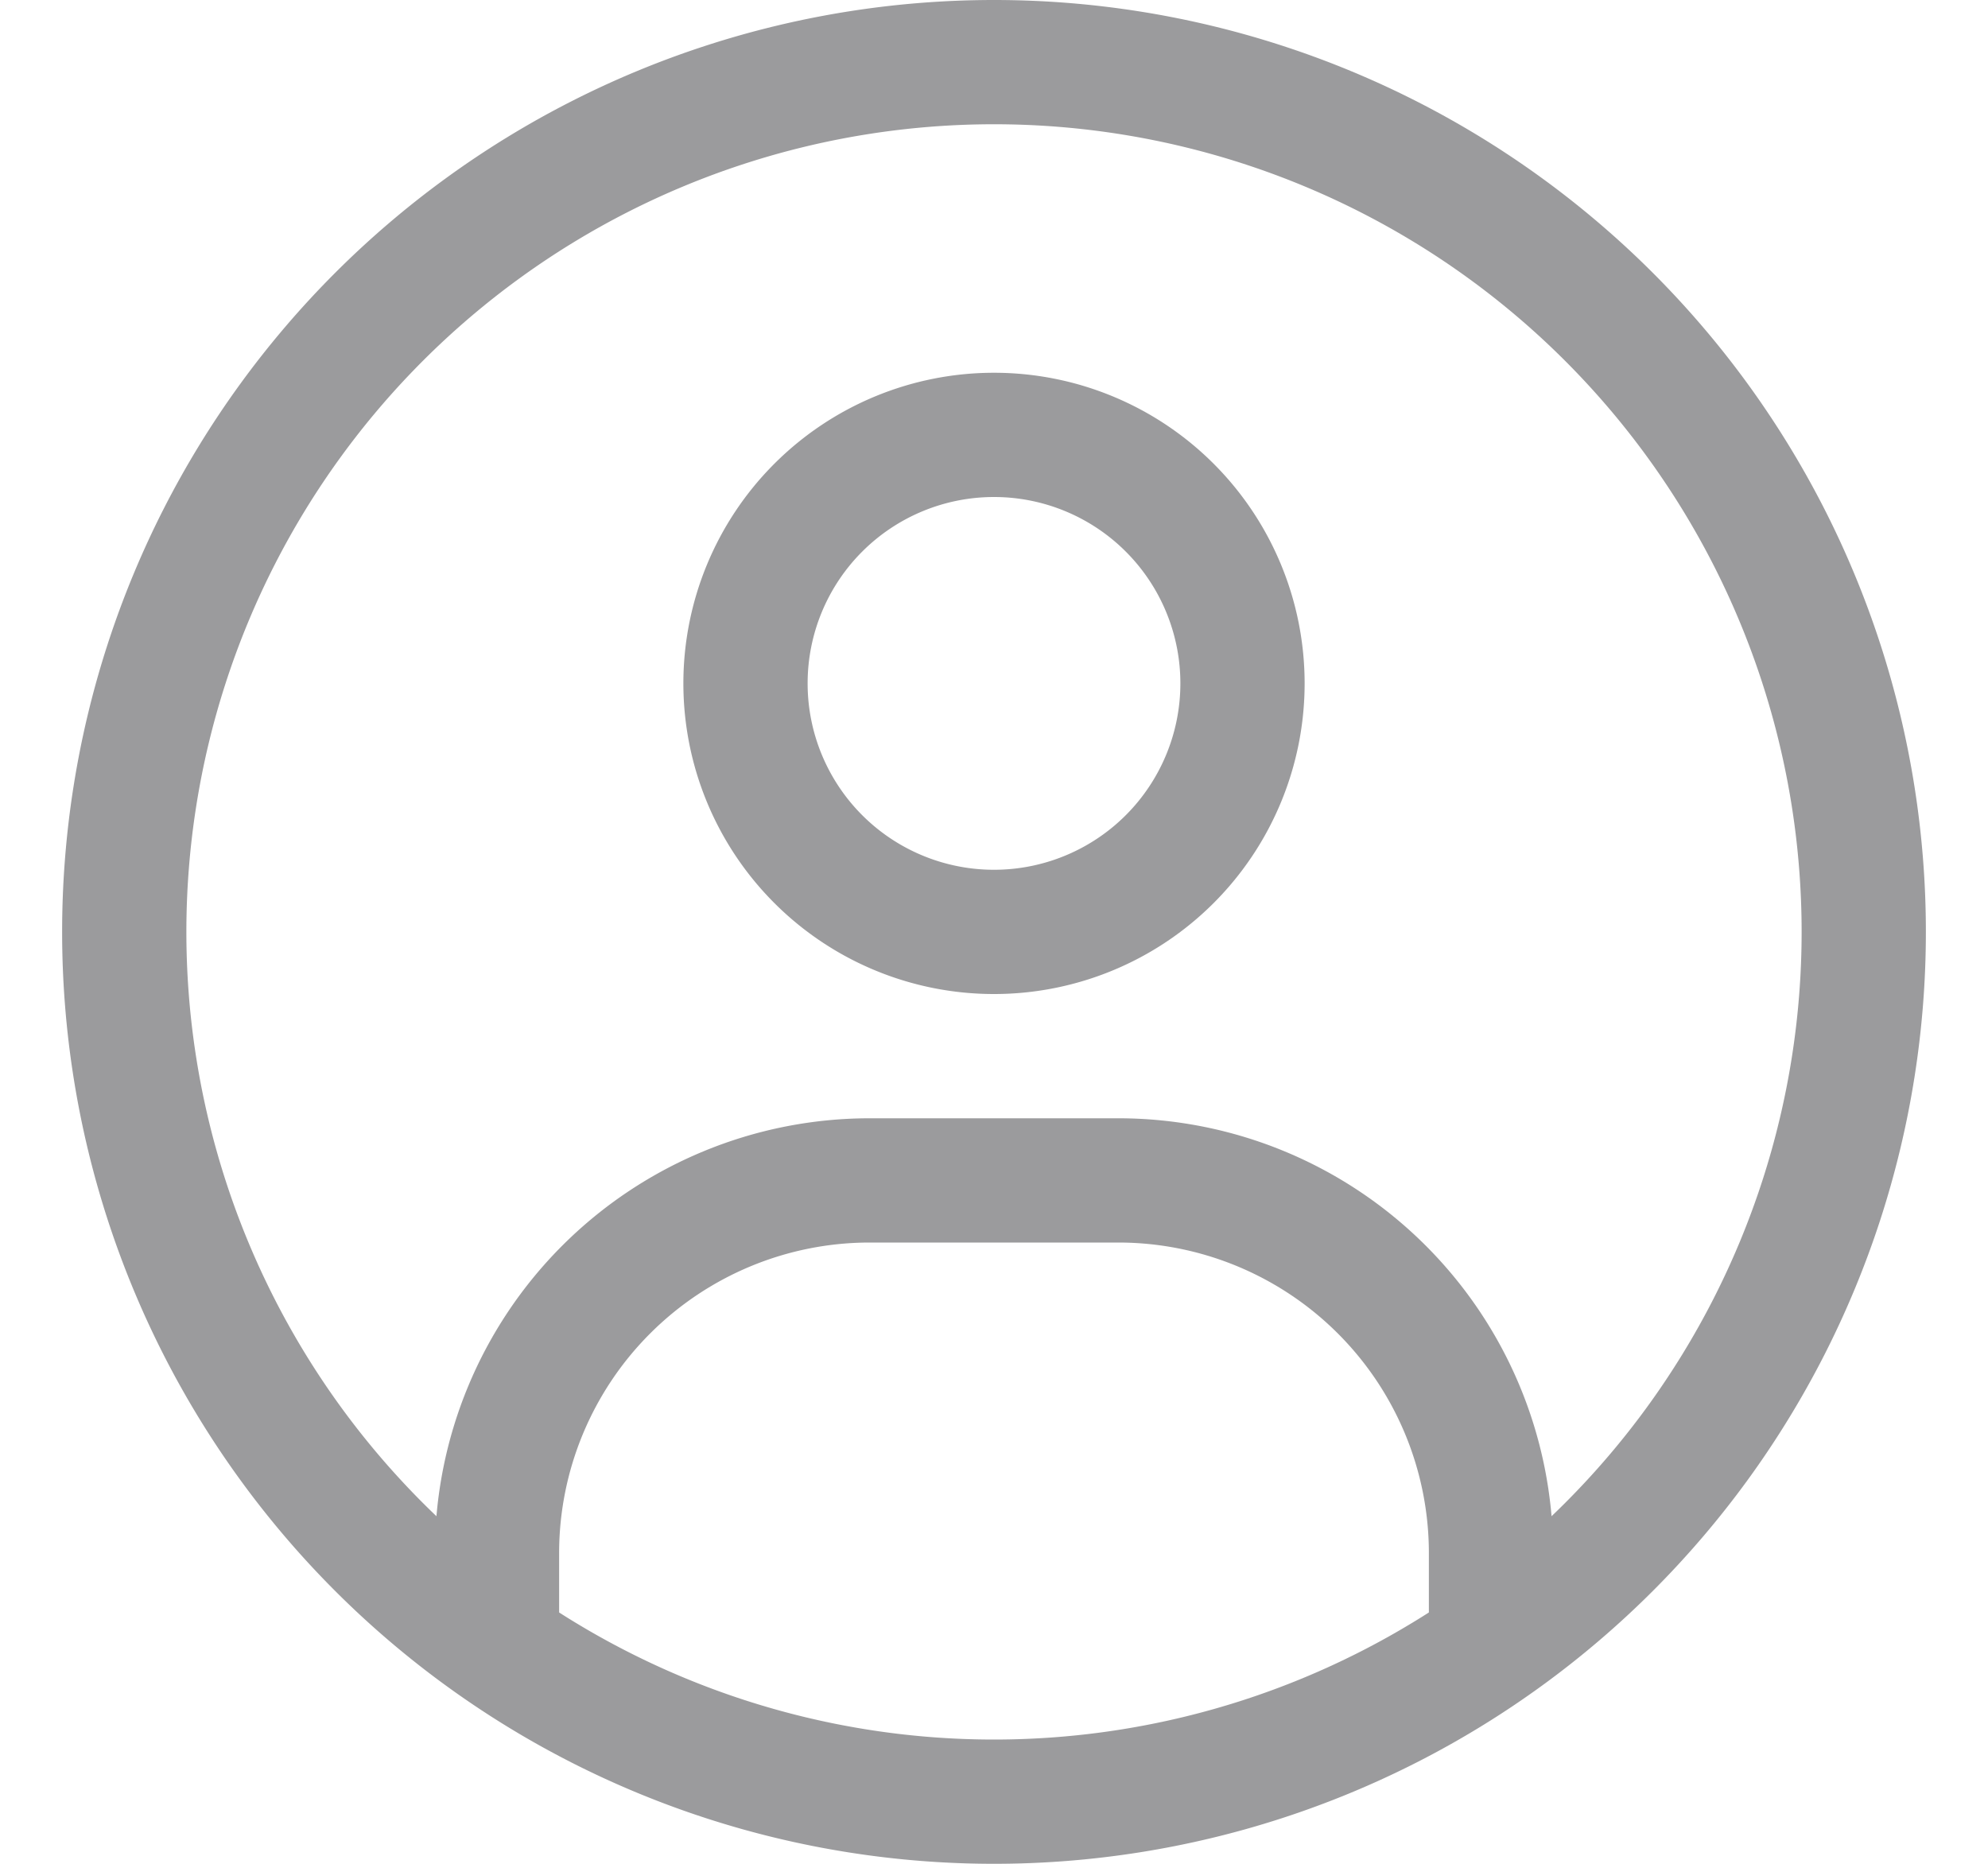 <svg width="16" height="15" fill="none" xmlns="http://www.w3.org/2000/svg"><path d="M4 13v-.5a3 3 0 013-3h2a3 3 0 013 3v.5M8 3.5a2 2 0 100 4 2 2 0 000-4zm0 11a7 7 0 110-14 7 7 0 010 14z" stroke="#9B9B9D" stroke-linecap="square"/></svg>